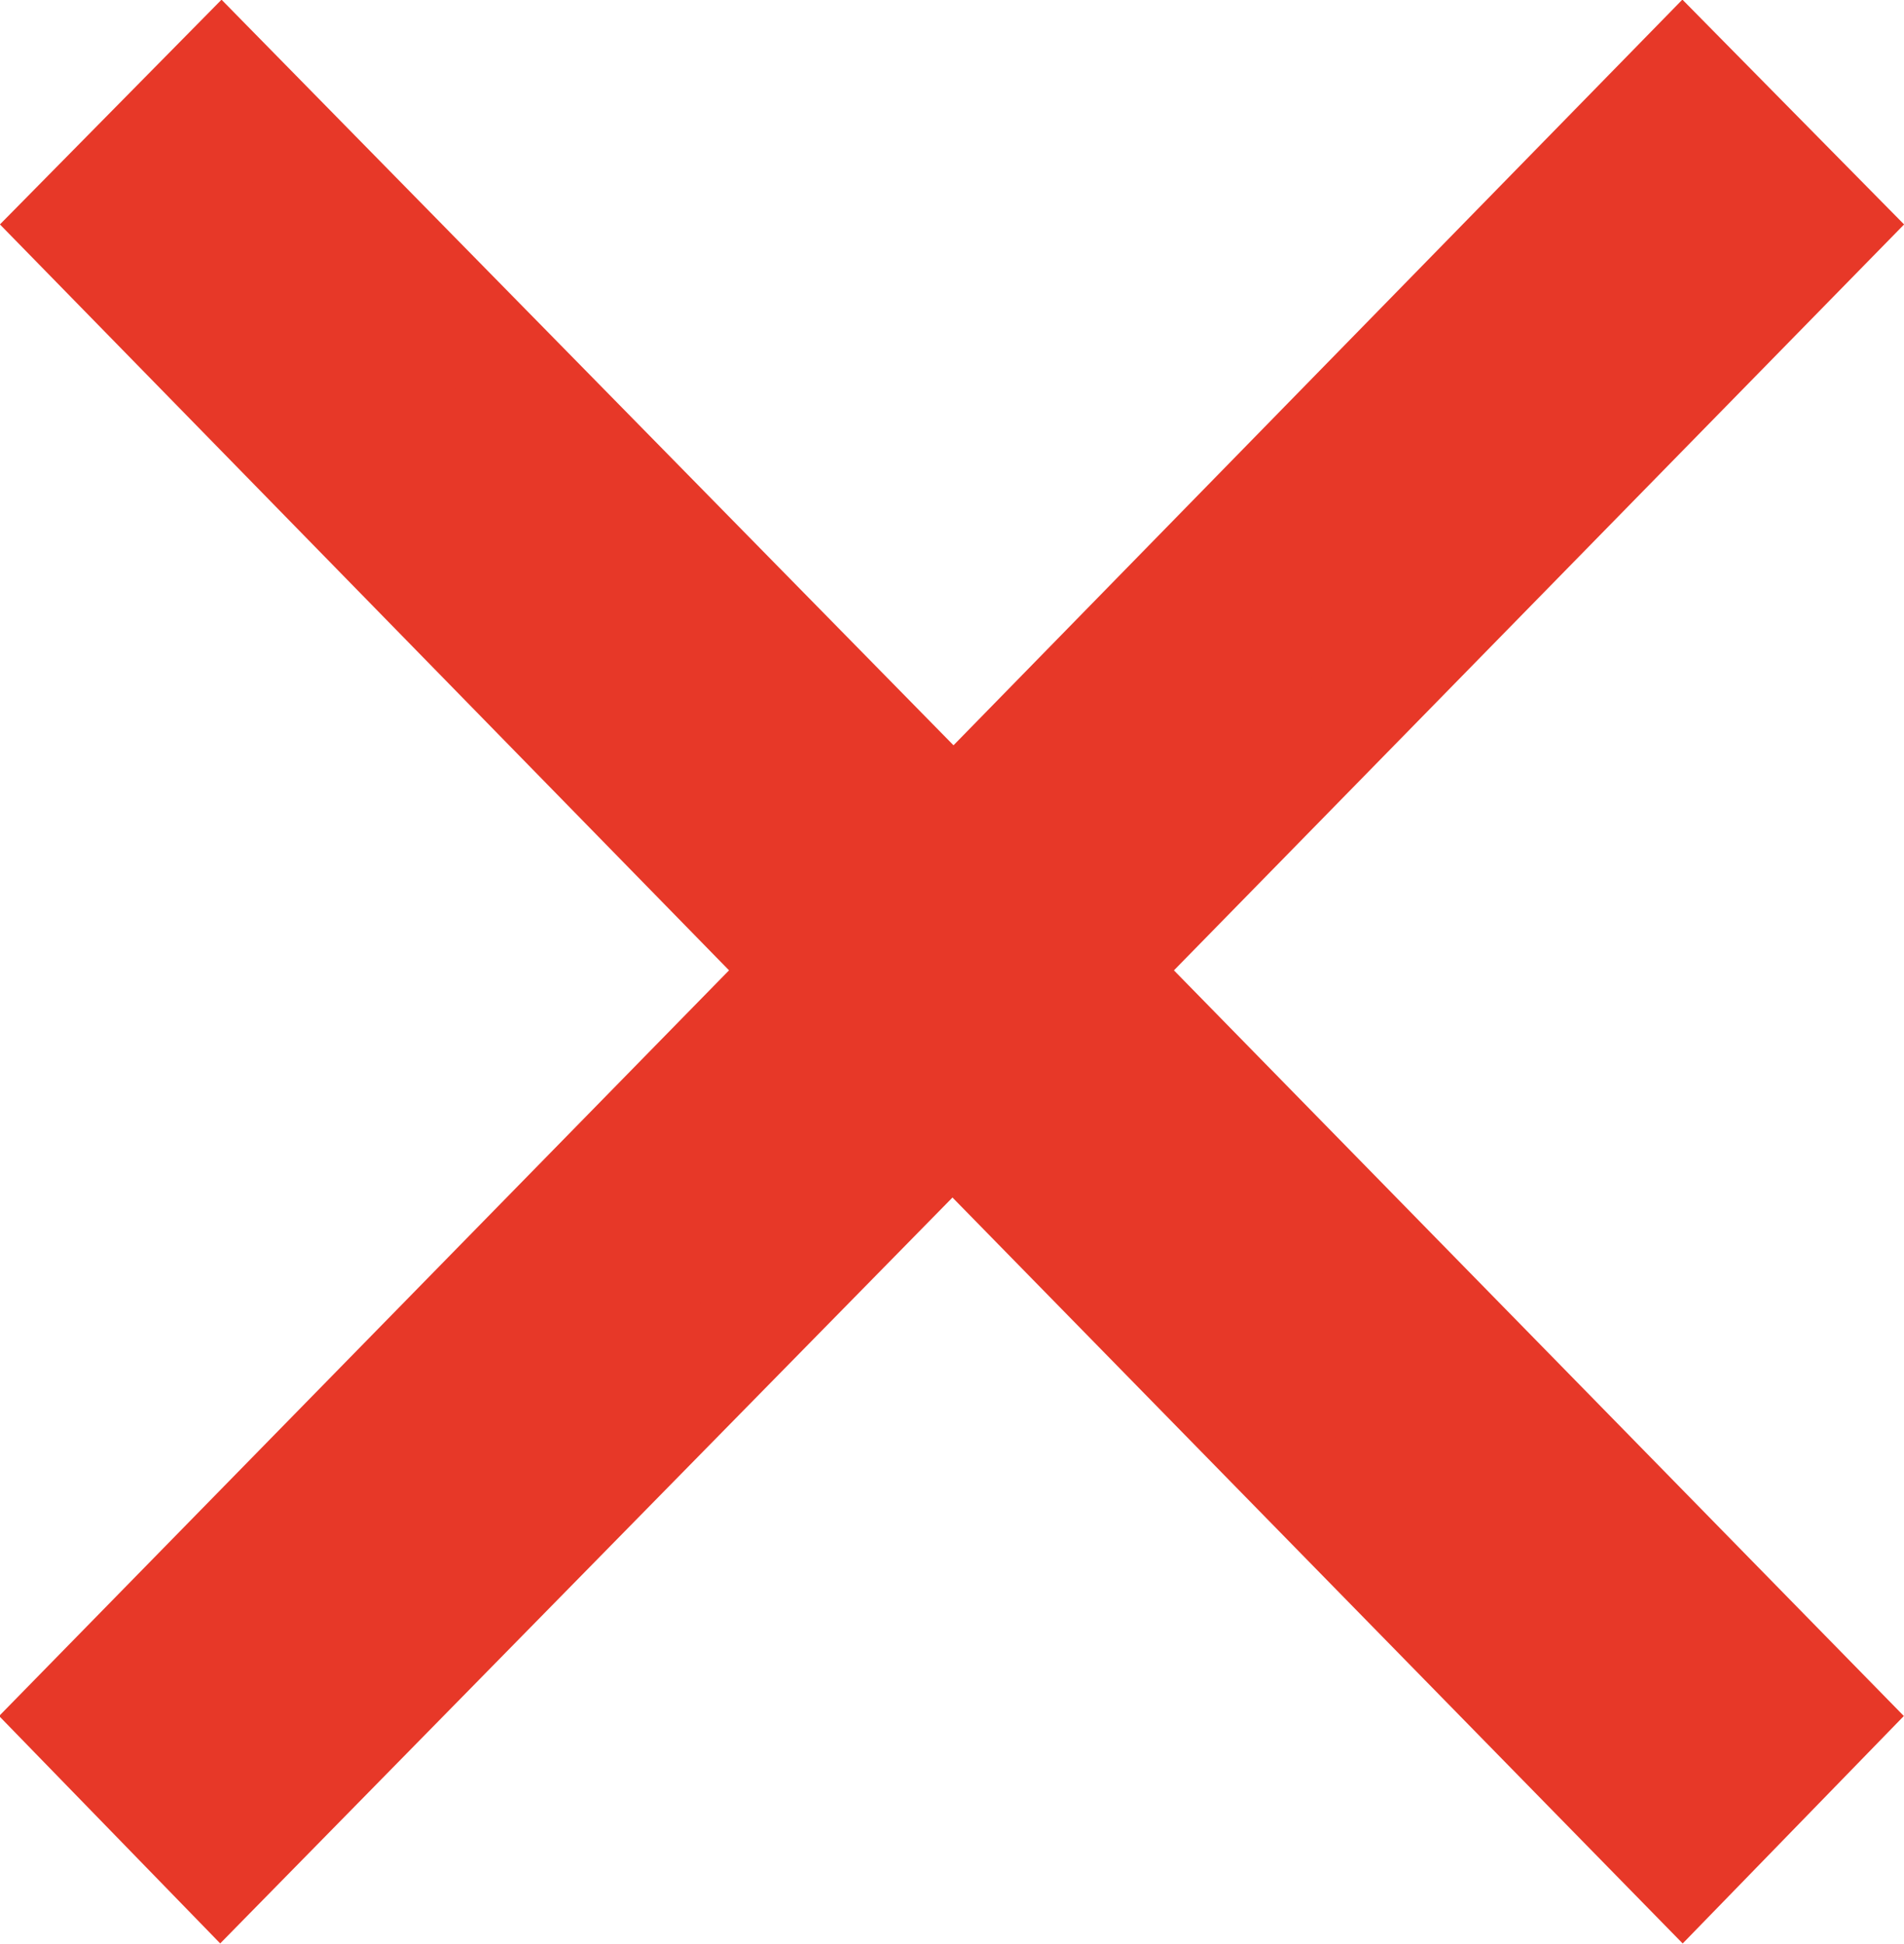 <?xml version="1.0" encoding="UTF-8"?><svg id="_イヤー_2" xmlns="http://www.w3.org/2000/svg" viewBox="0 0 17.97 18.35"><defs><style>.cls-1{fill:#e73828;stroke:#e73828;stroke-miterlimit:10;}</style></defs><g id="_イヤー_1-2"><path class="cls-1" d="M2.09,.71l6.91,7.04L15.88,.71l1.39,1.41-6.89,7.04,6.89,7.04-1.39,1.43-6.89-7.04-6.91,7.04-1.39-1.43,6.89-7.04L.7,2.12,2.09,.71Z"/></g></svg>